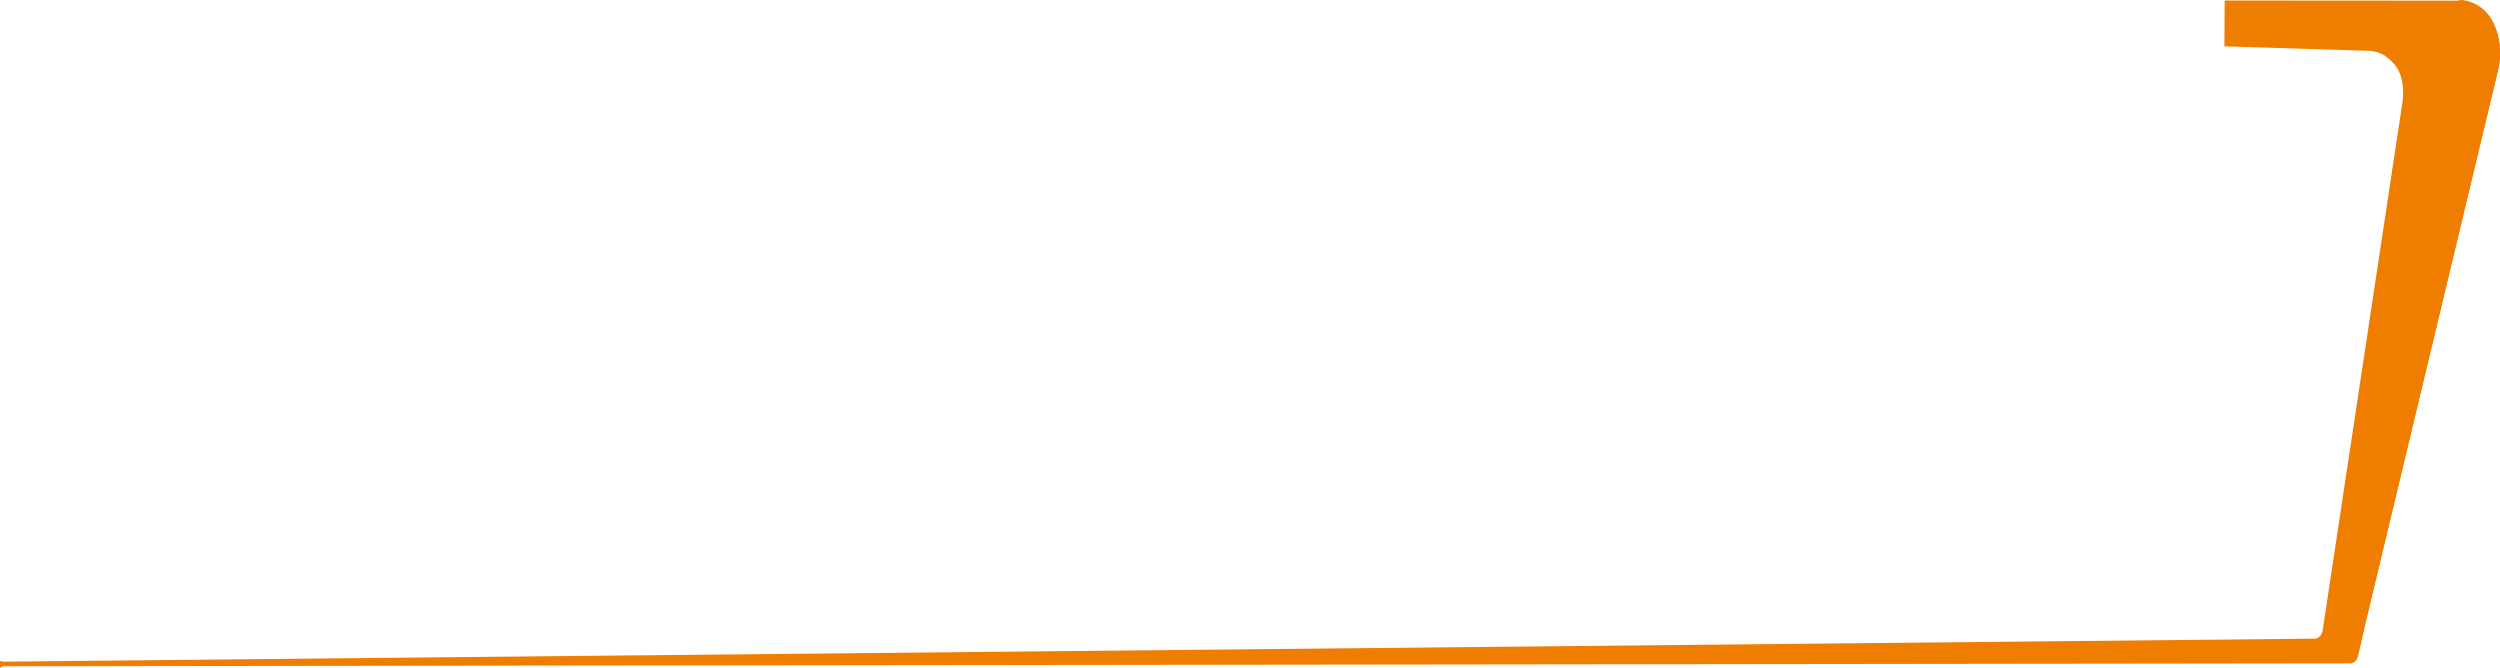 <svg xmlns="http://www.w3.org/2000/svg" width="1819.458" height="486.001" viewBox="0 0 1819.458 486.001"><g id="Gruppe_1183" data-name="Gruppe 1183" transform="translate(141 -1900.499)"><path id="Pfad_1192" data-name="Pfad 1192" d="M1001.539,0l171.67.111s15.63,0,23.775,16.251,3.744,33.356,3.744,33.356L1105.192,447.7c-6.414,28.259-31.889-2.981,25.976-372.046,0,0,3.522-17.1-4.844-28.225-5.422-6.856-12.678-10.735-20.256-10.833l-104.726-3.26Z" transform="translate(476.542 1900.881)" fill="#ef7d00"></path><path id="Pfad_1191" data-name="Pfad 1191" d="M1177.346.664a4.669,4.669,0,0,1,2.776-.572c4.147.474,15.764,2.983,22.419,16.289,8.2,16.4,3.769,33.658,3.769,33.658l-96.212,401.6-5.821,25.7c-.74,3.267-3.053,5.51-5.677,5.506l-1707.635,2.119c-3.261-.005-2.9,3.121-2.9-1.111,0-4.206-.391-2.207,2.85-2.25l1681.818-16.744c2.788-.036,5.177-2.6,5.731-6.143l57.8-382.493s3.547-17.258-4.877-28.48a31.97,31.97,0,0,0-5.614-5.581c-4.228-3.244-3.931-11.262.6-13.728Z" transform="translate(470.951 1900.436)" fill="#ef7d00"></path></g></svg>